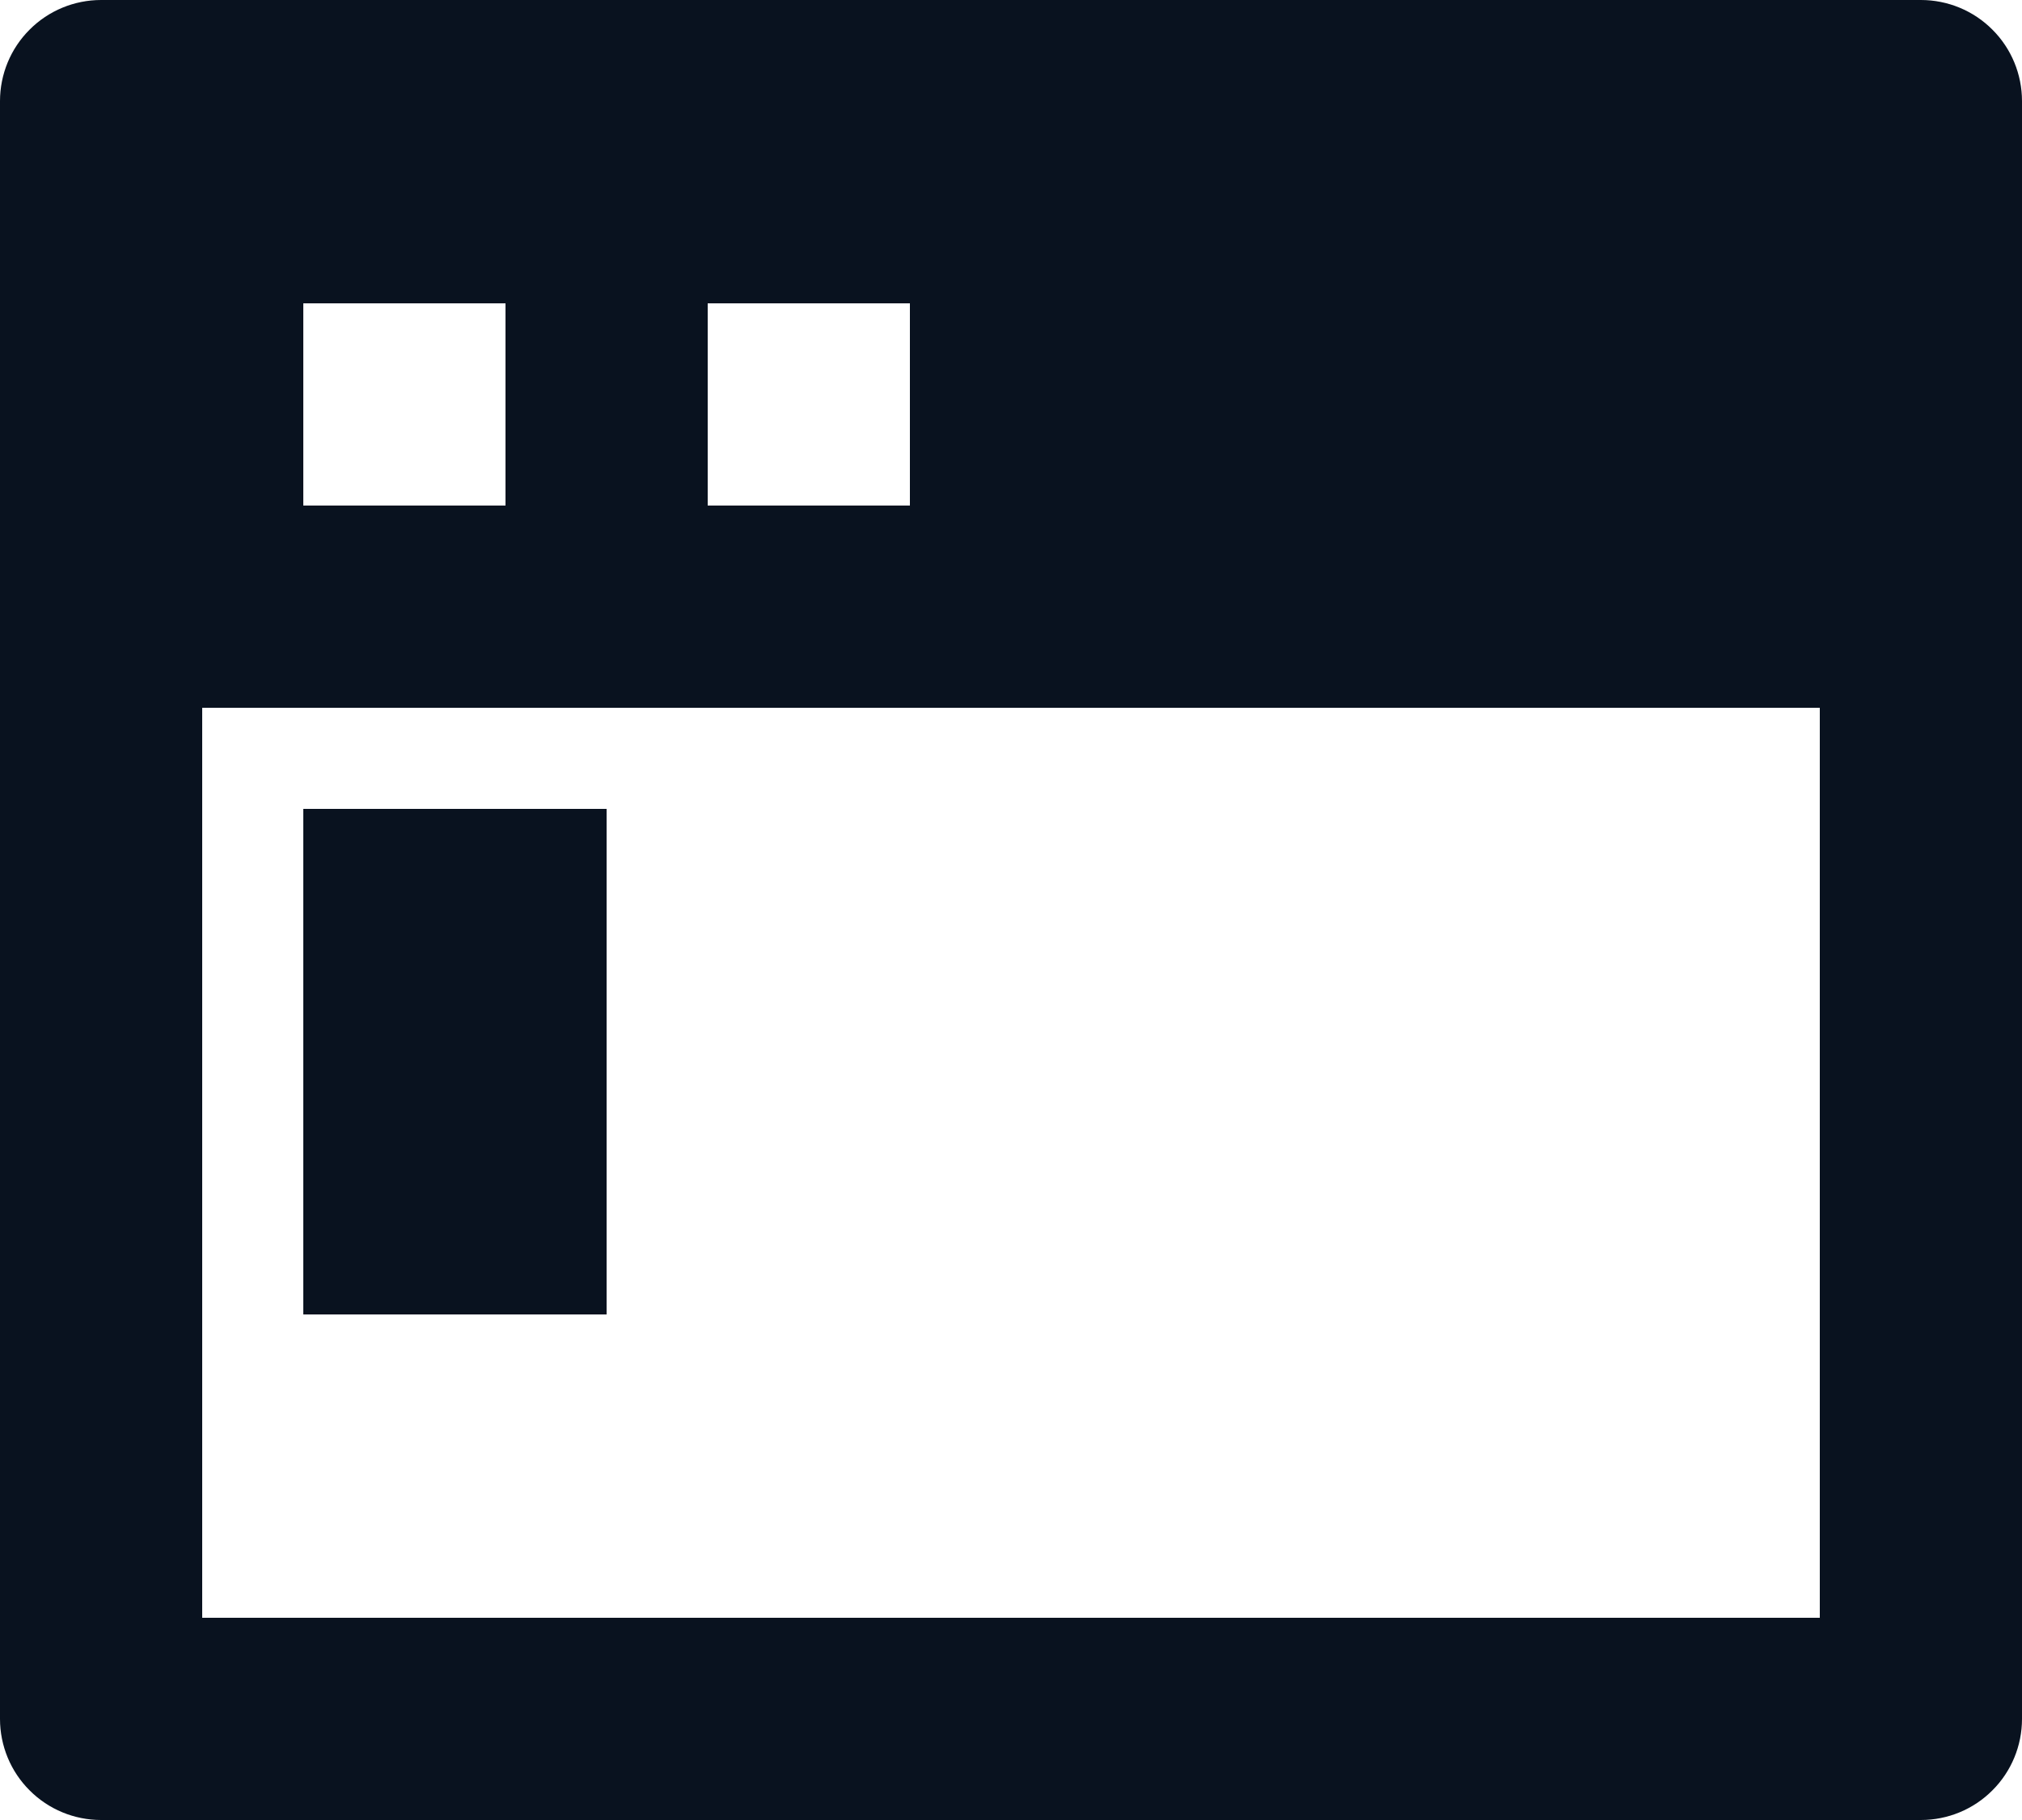 <svg width="20" height="18" viewBox="0 0 20 18" fill="none" xmlns="http://www.w3.org/2000/svg">
<path d="M18 7H2V16H18V7ZM1 0H19C19.265 0 19.52 0.105 19.707 0.293C19.895 0.48 20 0.735 20 1V17C20 17.265 19.895 17.52 19.707 17.707C19.52 17.895 19.265 18 19 18H1C0.735 18 0.48 17.895 0.293 17.707C0.105 17.52 0 17.265 0 17V1C0 0.735 0.105 0.48 0.293 0.293C0.48 0.105 0.735 0 1 0ZM3 3V5H5V3H3ZM7 3V5H9V3H7ZM3 8H6V13H3V8Z" fill="#09121F"/>
</svg>

